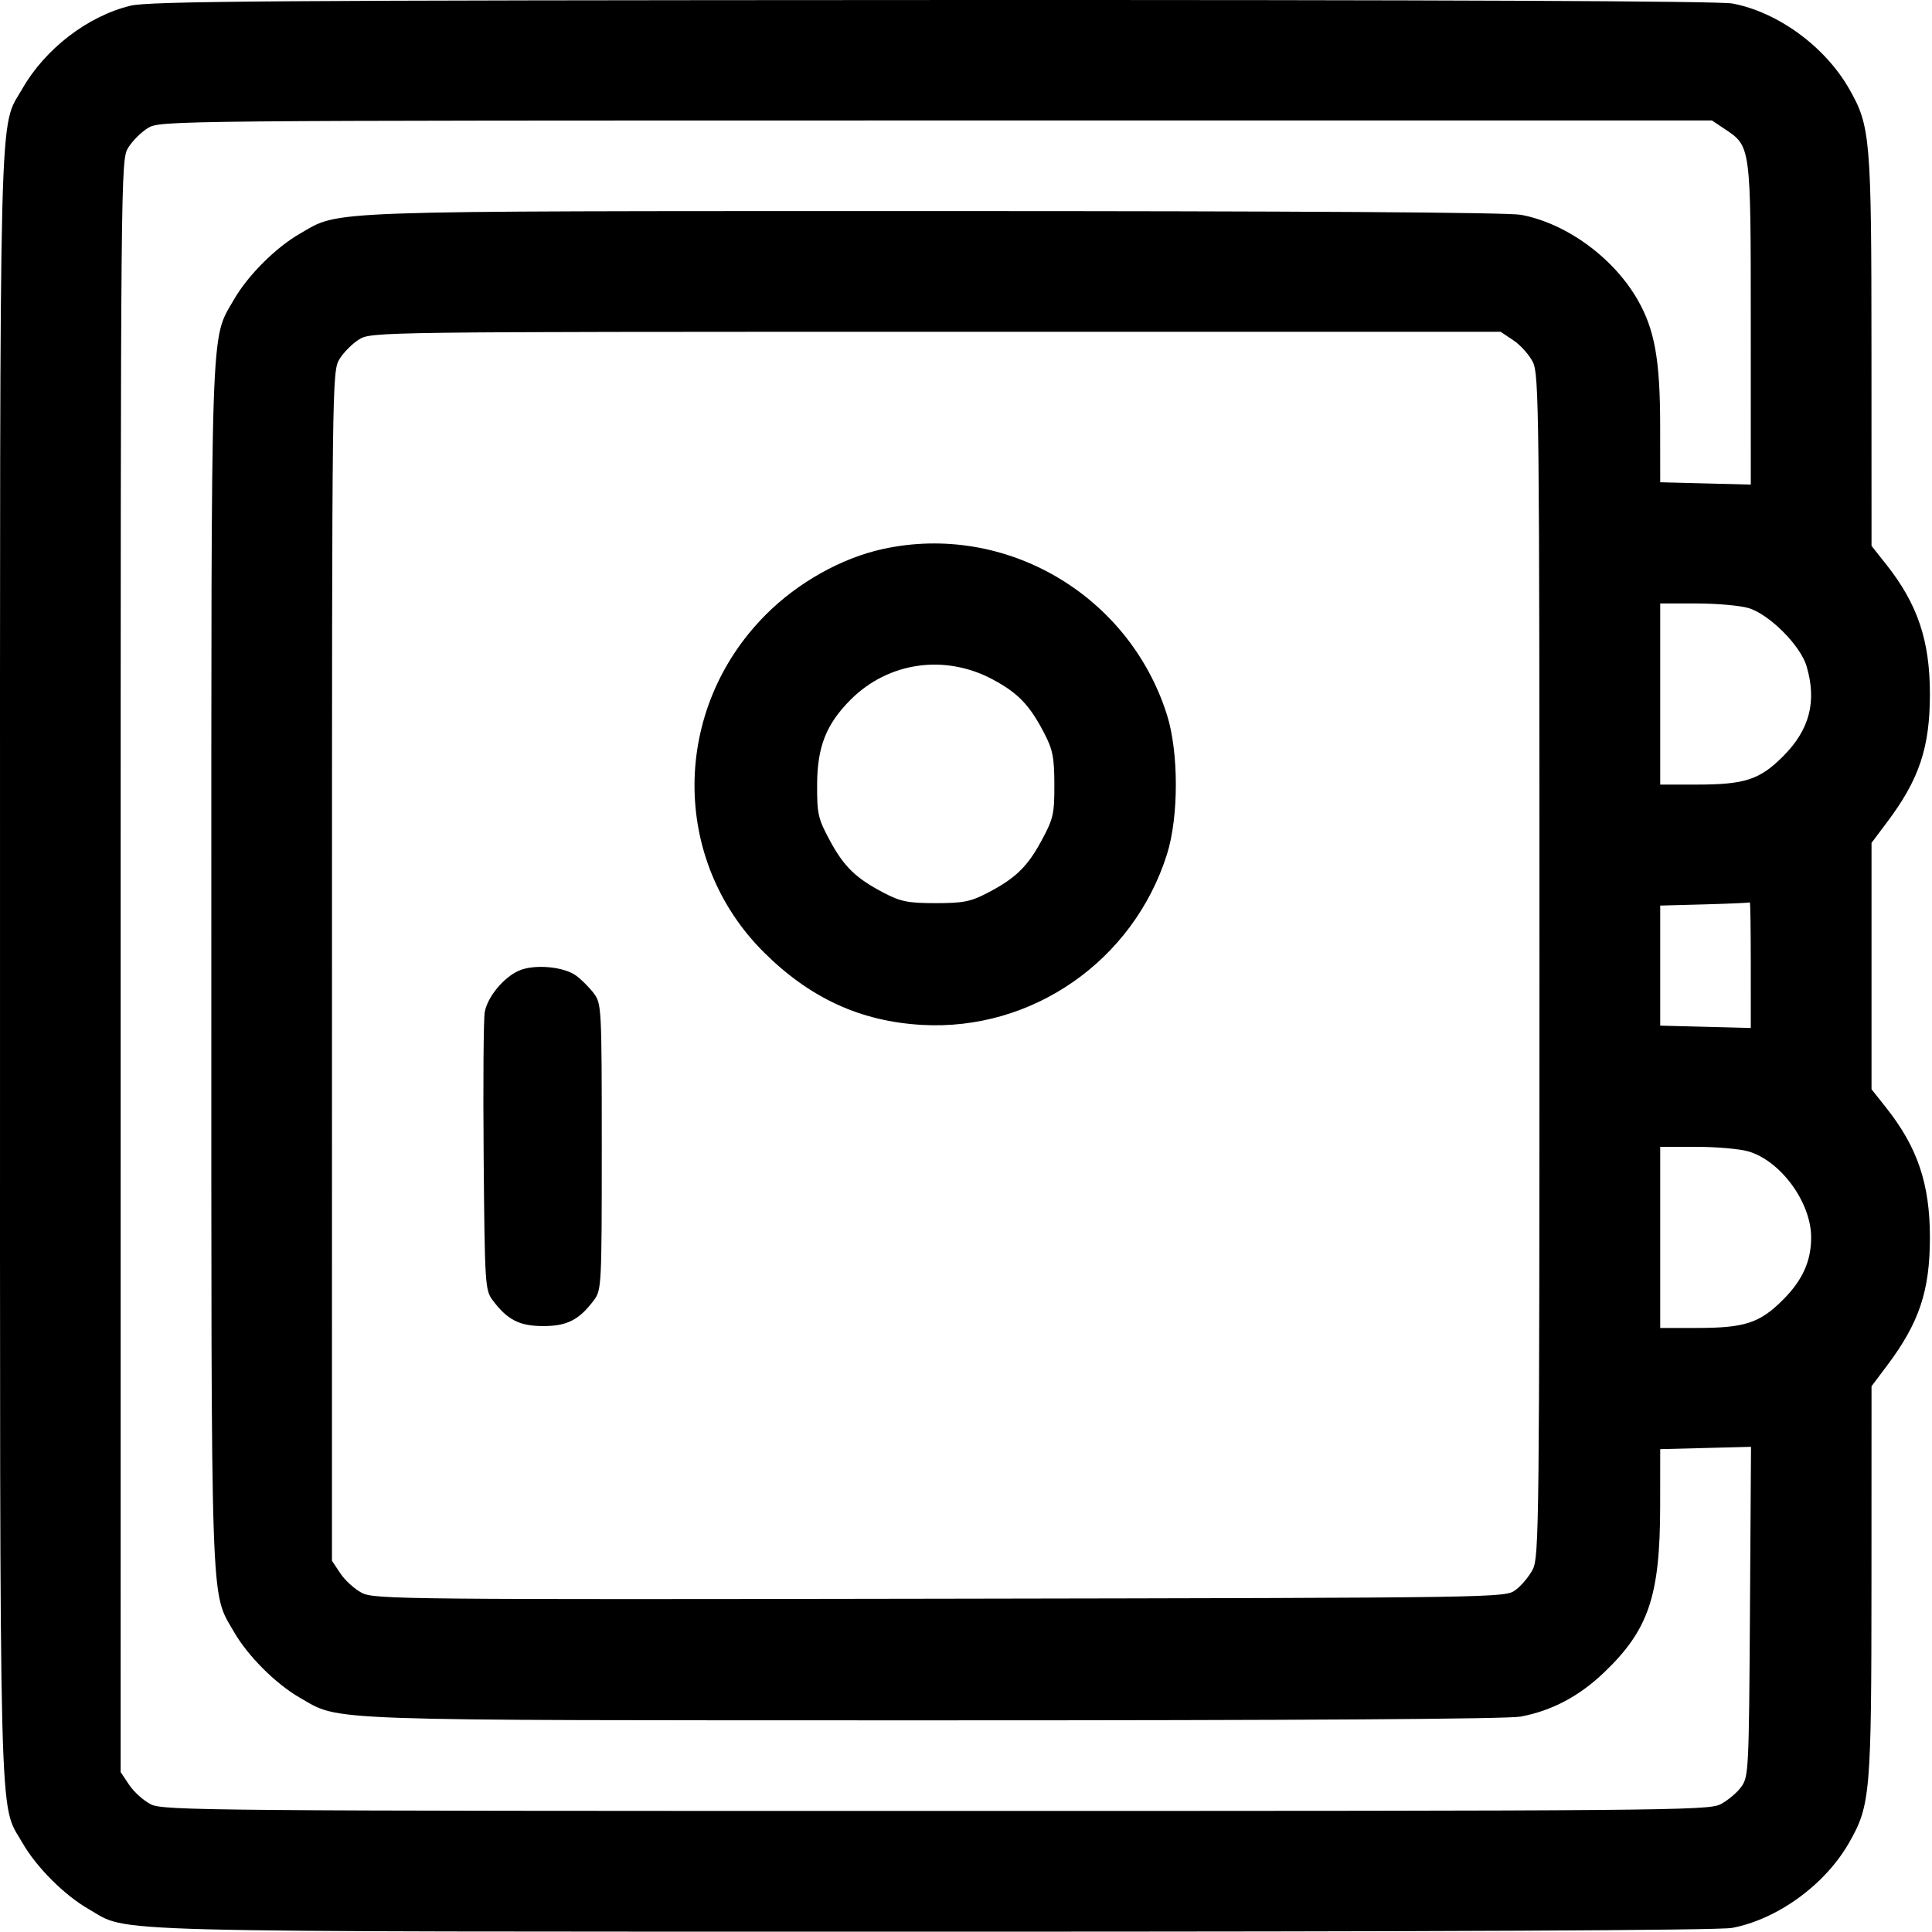 <?xml version="1.0" encoding="UTF-8"?> <svg xmlns="http://www.w3.org/2000/svg" width="512" height="512" viewBox="0 0 512 512" fill="none"> <path fill-rule="evenodd" clip-rule="evenodd" d="M34.578 1.516C23.277 4.251 11.996 12.906 5.937 23.491C-0.354 34.479 0.004 20.487 0.004 255.923C0.004 491.359 -0.354 477.367 5.937 488.355C9.643 494.83 17.067 502.254 23.542 505.96C34.513 512.241 21.383 511.892 247.588 511.908C381.921 511.918 455.551 511.572 459.014 510.915C471.051 508.633 483.647 499.482 489.973 488.424C495.689 478.434 495.943 475.485 495.959 418.896L495.974 367.369L500.07 361.918C508.621 350.538 511.445 342.099 511.445 327.923C511.445 313.751 508.174 304.06 499.841 293.542L495.974 288.662V256.015V223.369L500.07 217.918C508.621 206.538 511.445 198.099 511.445 183.923C511.445 169.751 508.174 160.06 499.841 149.542L495.974 144.662L495.959 93.042C495.943 36.407 495.686 33.407 490.008 23.482C483.607 12.295 471.097 3.17 459.088 0.928C455.579 0.273 381.674 -0.048 247.088 0.006C71.787 0.077 39.581 0.306 34.578 1.516ZM457.076 34.193C464.009 38.824 463.97 38.539 463.974 85.923L463.978 128.423L451.976 128.114L439.974 127.805L439.959 112.614C439.942 95.347 438.504 87.341 434.008 79.482C427.607 68.295 415.097 59.17 403.088 56.928C399.627 56.283 344.015 55.928 247.588 55.938C82.944 55.954 90.363 55.691 79.542 61.886C73.067 65.592 65.643 73.016 61.937 79.491C55.725 90.342 56.004 82.054 56.004 255.923C56.004 429.792 55.725 421.504 61.937 432.355C65.643 438.83 73.067 446.254 79.542 449.96C90.363 456.155 82.944 455.892 247.588 455.908C344.305 455.918 399.591 455.565 403.014 454.915C411.253 453.353 418.481 449.535 425.035 443.283C436.89 431.975 439.936 422.985 439.959 399.232L439.974 384.041L452.006 383.732L464.037 383.423L463.756 427.101C463.482 469.473 463.412 470.863 461.403 473.601C460.264 475.153 457.789 477.21 455.903 478.171C452.672 479.819 440.693 479.92 247.974 479.92C55.275 479.92 43.273 479.819 39.994 478.171C38.08 477.21 35.492 474.894 34.244 473.025L31.974 469.627L31.978 256.025C31.981 44.648 32.002 42.389 33.969 39.164C35.062 37.371 37.422 35.011 39.215 33.918C42.439 31.952 44.682 31.93 248.076 31.927L453.678 31.923L457.076 34.193ZM401.076 90.193C402.945 91.441 405.261 94.029 406.222 95.943C407.865 99.212 407.971 108.922 407.971 255.923C407.971 402.944 407.865 412.631 406.222 415.852C405.261 417.738 403.204 420.213 401.651 421.352C398.829 423.422 398.767 423.423 249.151 423.677C108.175 423.916 99.272 423.829 95.994 422.177C94.08 421.212 91.492 418.894 90.244 417.025L87.974 413.627L87.978 256.025C87.981 100.527 88.008 98.379 89.969 95.164C91.062 93.371 93.422 91.011 95.215 89.918C98.429 87.958 100.561 87.93 248.076 87.927L397.678 87.923L401.076 90.193ZM234.078 145.469C223.04 147.864 211.503 154.32 202.952 162.887C177.933 187.954 177.727 227.837 202.491 252.423C214.72 264.564 228.114 270.7 244.382 271.612C273.568 273.248 300.336 254.602 309.253 226.423C312.395 216.496 312.395 199.35 309.253 189.423C299.179 157.588 266.445 138.448 234.078 145.469ZM463.358 161.139C468.851 162.762 477.135 171.046 478.758 176.539C481.528 185.915 479.575 193.39 472.508 200.457C466.327 206.637 462.384 207.923 449.608 207.923H439.974V183.923V159.923H449.608C454.907 159.923 461.094 160.47 463.358 161.139ZM263.026 180.032C269.788 183.636 272.842 186.817 276.739 194.316C278.994 198.656 279.396 200.7 279.415 207.923C279.435 215.707 279.15 216.954 276.039 222.724C272.255 229.742 269.117 232.772 261.581 236.688C257.226 238.951 255.223 239.342 247.974 239.342C240.725 239.342 238.722 238.951 234.367 236.688C226.831 232.772 223.693 229.742 219.909 222.724C216.794 216.947 216.514 215.717 216.544 207.923C216.581 197.893 218.954 191.893 225.45 185.402C235.433 175.427 250.379 173.29 263.026 180.032ZM463.976 255.673L463.978 272.423L451.976 272.114L439.974 271.805V255.896V239.986L451.724 239.67C458.186 239.496 463.587 239.256 463.724 239.138C463.861 239.02 463.975 246.46 463.976 255.673ZM137.424 257.274C133.379 259.11 129.195 264.212 128.463 268.202C128.138 269.974 128.008 287.253 128.173 306.601C128.462 340.324 128.559 341.894 130.536 344.539C134.455 349.786 137.651 351.423 143.974 351.423C150.298 351.423 153.494 349.785 157.412 344.538C159.41 341.863 159.474 340.595 159.474 303.923C159.474 267.251 159.41 265.983 157.412 263.308C156.278 261.789 154.174 259.668 152.737 258.595C149.427 256.124 141.472 255.438 137.424 257.274ZM463.358 305.139C471.952 307.678 479.974 318.678 479.974 327.923C479.974 334.213 477.687 339.278 472.508 344.457C466.327 350.637 462.384 351.923 449.608 351.923H439.974V327.923V303.923H449.608C454.907 303.923 461.094 304.47 463.358 305.139Z" fill="black"></path> </svg> 